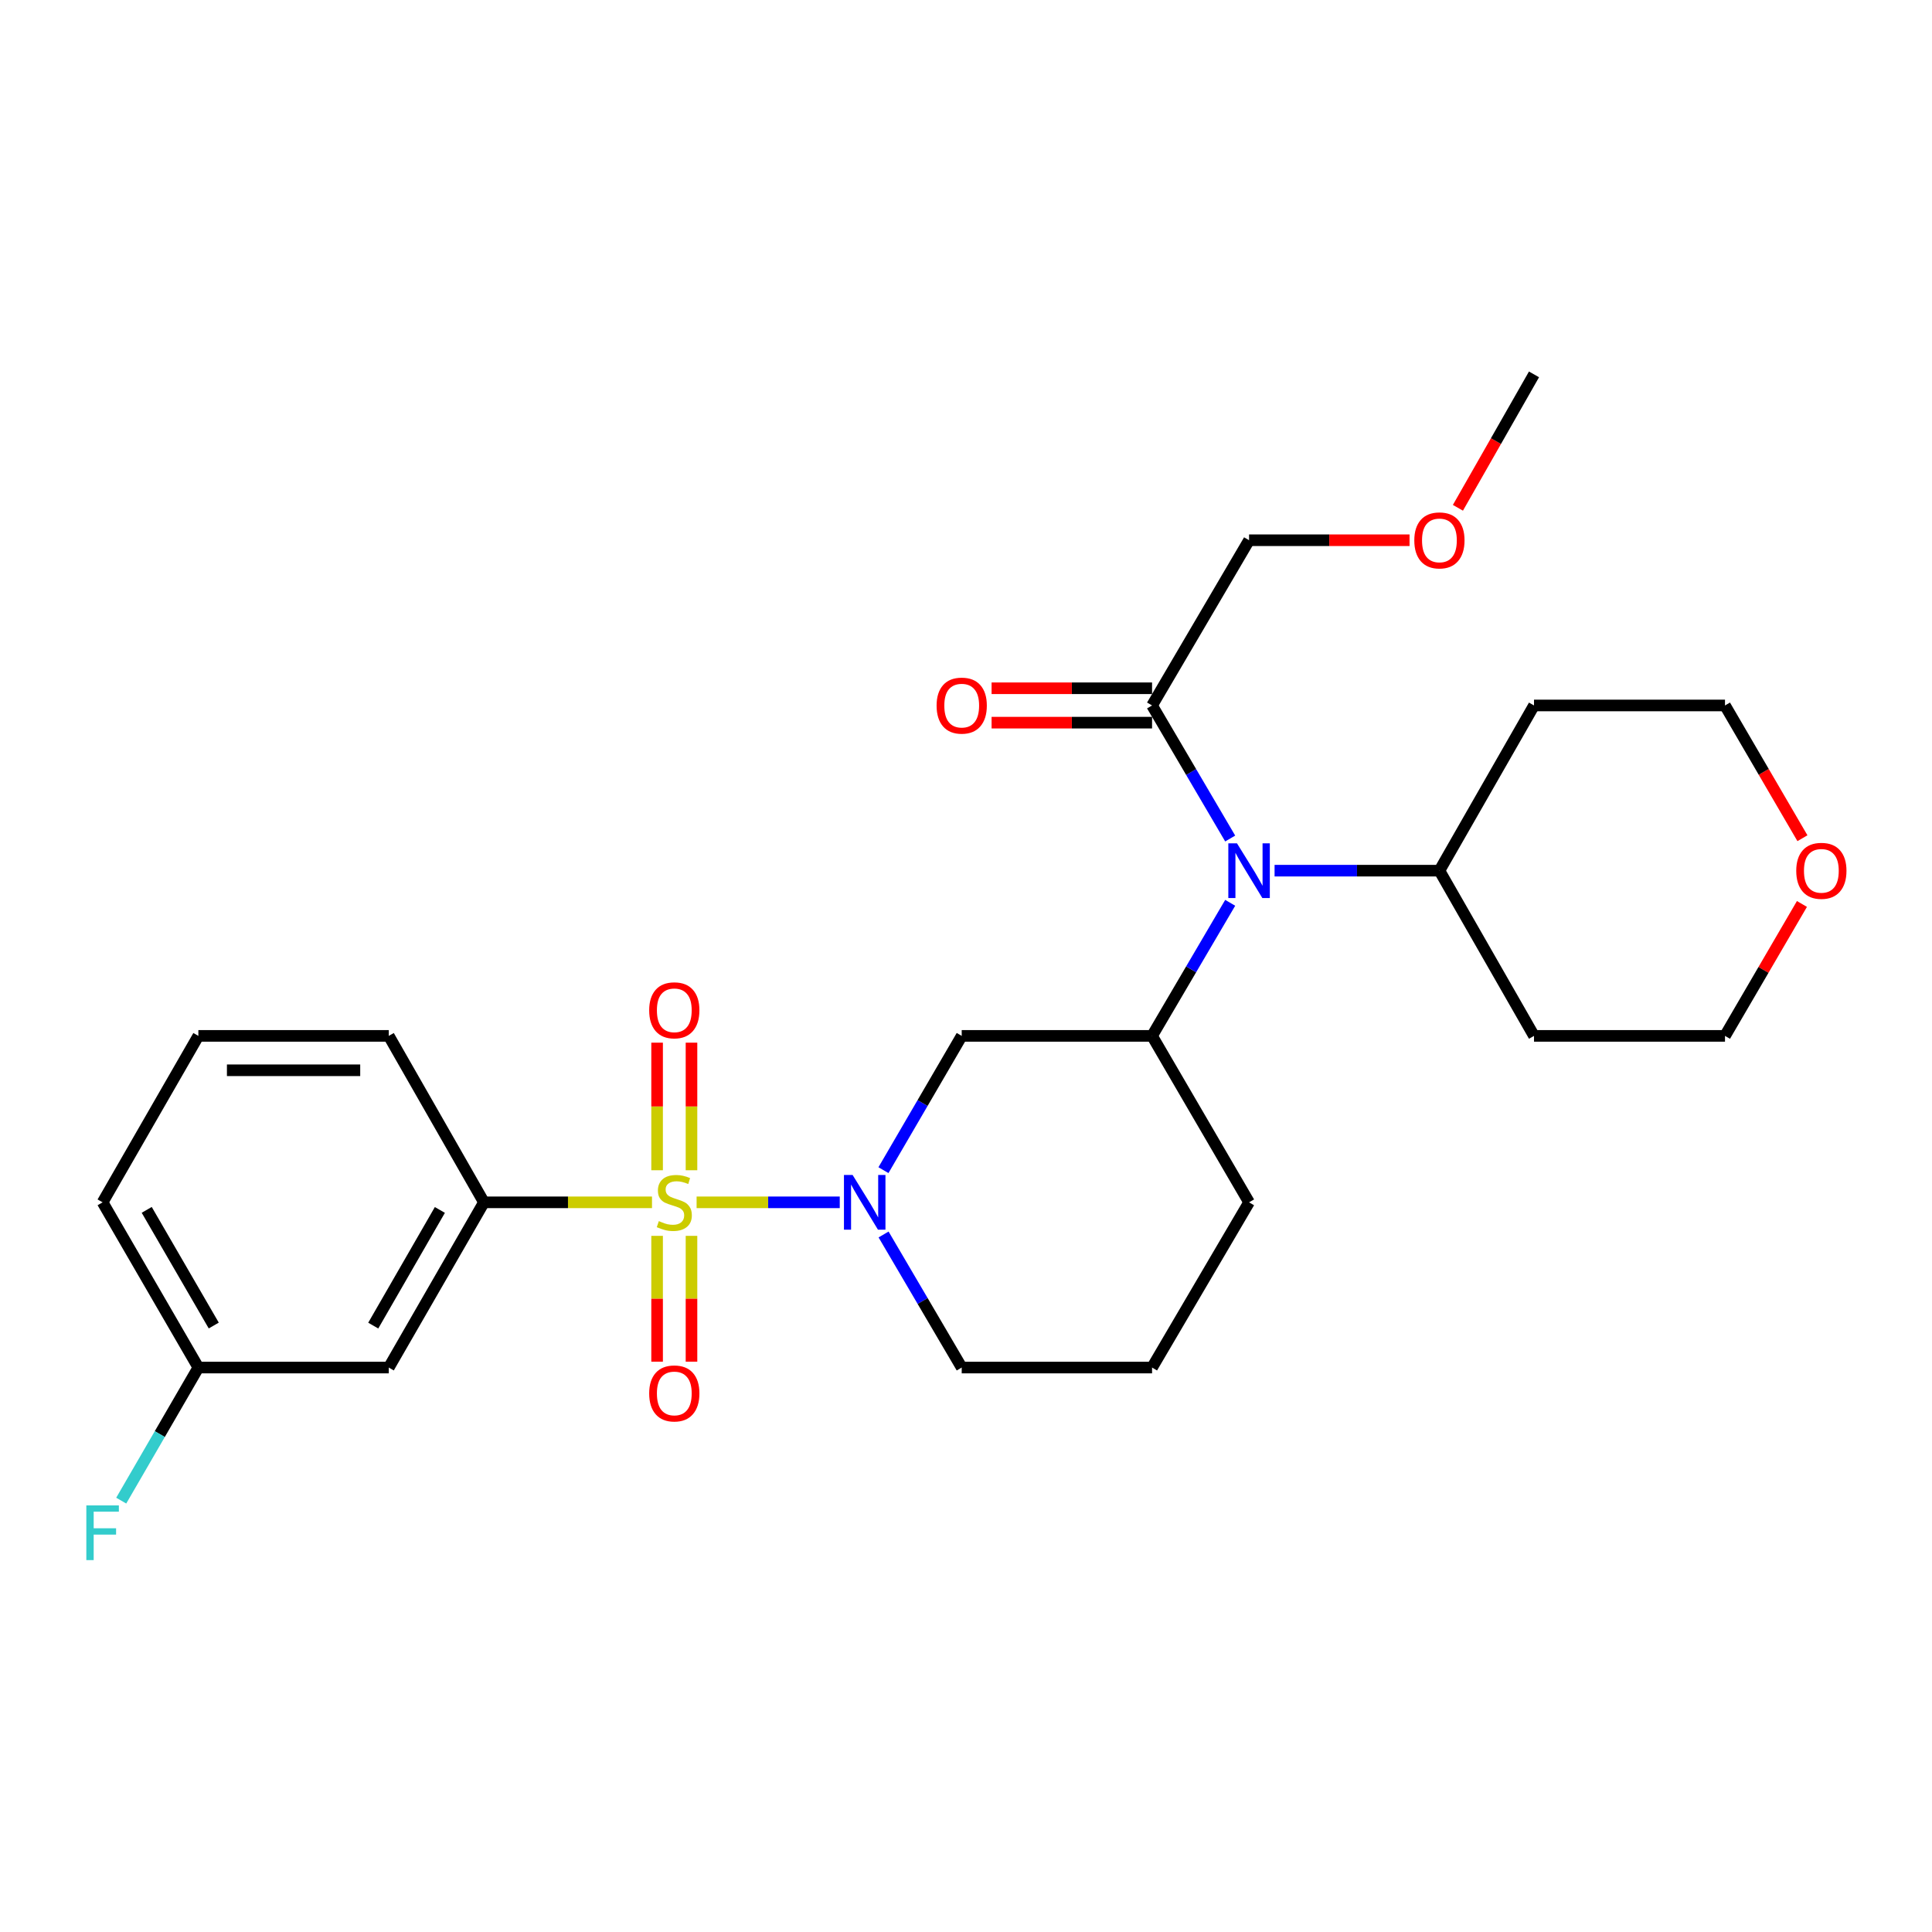 <?xml version='1.0' encoding='iso-8859-1'?>
<svg version='1.1' baseProfile='full'
              xmlns='http://www.w3.org/2000/svg'
                      xmlns:rdkit='http://www.rdkit.org/xml'
                      xmlns:xlink='http://www.w3.org/1999/xlink'
                  xml:space='preserve'
width='1000px' height='1000px' viewBox='0 0 1000 1000'>
<!-- END OF HEADER -->
<rect style='opacity:1.0;fill:#FFFFFF;stroke:none' width='1000' height='1000' x='0' y='0'> </rect>
<path class='bond-0' d='M 360.559,622.325 L 397.606,622.325' style='fill:none;fill-rule:evenodd;stroke:#CCCC00;stroke-width:6px;stroke-linecap:butt;stroke-linejoin:miter;stroke-opacity:1' />
<path class='bond-0' d='M 397.606,622.325 L 434.654,622.325' style='fill:none;fill-rule:evenodd;stroke:#0000FF;stroke-width:6px;stroke-linecap:butt;stroke-linejoin:miter;stroke-opacity:1' />
<path class='bond-1' d='M 337.472,622.325 L 293.981,622.325' style='fill:none;fill-rule:evenodd;stroke:#CCCC00;stroke-width:6px;stroke-linecap:butt;stroke-linejoin:miter;stroke-opacity:1' />
<path class='bond-1' d='M 293.981,622.325 L 250.491,622.325' style='fill:none;fill-rule:evenodd;stroke:#000000;stroke-width:6px;stroke-linecap:butt;stroke-linejoin:miter;stroke-opacity:1' />
<path class='bond-6' d='M 340.114,639.675 L 340.114,672.237' style='fill:none;fill-rule:evenodd;stroke:#CCCC00;stroke-width:6px;stroke-linecap:butt;stroke-linejoin:miter;stroke-opacity:1' />
<path class='bond-6' d='M 340.114,672.237 L 340.114,704.799' style='fill:none;fill-rule:evenodd;stroke:#FF0000;stroke-width:6px;stroke-linecap:butt;stroke-linejoin:miter;stroke-opacity:1' />
<path class='bond-6' d='M 357.916,639.675 L 357.916,672.237' style='fill:none;fill-rule:evenodd;stroke:#CCCC00;stroke-width:6px;stroke-linecap:butt;stroke-linejoin:miter;stroke-opacity:1' />
<path class='bond-6' d='M 357.916,672.237 L 357.916,704.799' style='fill:none;fill-rule:evenodd;stroke:#FF0000;stroke-width:6px;stroke-linecap:butt;stroke-linejoin:miter;stroke-opacity:1' />
<path class='bond-7' d='M 357.916,605.718 L 357.916,572.7' style='fill:none;fill-rule:evenodd;stroke:#CCCC00;stroke-width:6px;stroke-linecap:butt;stroke-linejoin:miter;stroke-opacity:1' />
<path class='bond-7' d='M 357.916,572.7 L 357.916,539.683' style='fill:none;fill-rule:evenodd;stroke:#FF0000;stroke-width:6px;stroke-linecap:butt;stroke-linejoin:miter;stroke-opacity:1' />
<path class='bond-7' d='M 340.114,605.718 L 340.114,572.7' style='fill:none;fill-rule:evenodd;stroke:#CCCC00;stroke-width:6px;stroke-linecap:butt;stroke-linejoin:miter;stroke-opacity:1' />
<path class='bond-7' d='M 340.114,572.7 L 340.114,539.683' style='fill:none;fill-rule:evenodd;stroke:#FF0000;stroke-width:6px;stroke-linecap:butt;stroke-linejoin:miter;stroke-opacity:1' />
<path class='bond-2' d='M 457.275,605.672 L 477.528,570.922' style='fill:none;fill-rule:evenodd;stroke:#0000FF;stroke-width:6px;stroke-linecap:butt;stroke-linejoin:miter;stroke-opacity:1' />
<path class='bond-2' d='M 477.528,570.922 L 497.781,536.173' style='fill:none;fill-rule:evenodd;stroke:#000000;stroke-width:6px;stroke-linecap:butt;stroke-linejoin:miter;stroke-opacity:1' />
<path class='bond-13' d='M 457.339,638.964 L 477.56,673.404' style='fill:none;fill-rule:evenodd;stroke:#0000FF;stroke-width:6px;stroke-linecap:butt;stroke-linejoin:miter;stroke-opacity:1' />
<path class='bond-13' d='M 477.56,673.404 L 497.781,707.844' style='fill:none;fill-rule:evenodd;stroke:#000000;stroke-width:6px;stroke-linecap:butt;stroke-linejoin:miter;stroke-opacity:1' />
<path class='bond-8' d='M 250.491,622.325 L 201.228,707.844' style='fill:none;fill-rule:evenodd;stroke:#000000;stroke-width:6px;stroke-linecap:butt;stroke-linejoin:miter;stroke-opacity:1' />
<path class='bond-8' d='M 227.676,626.267 L 193.192,686.13' style='fill:none;fill-rule:evenodd;stroke:#000000;stroke-width:6px;stroke-linecap:butt;stroke-linejoin:miter;stroke-opacity:1' />
<path class='bond-18' d='M 250.491,622.325 L 201.228,536.173' style='fill:none;fill-rule:evenodd;stroke:#000000;stroke-width:6px;stroke-linecap:butt;stroke-linejoin:miter;stroke-opacity:1' />
<path class='bond-3' d='M 497.781,536.173 L 596.305,536.173' style='fill:none;fill-rule:evenodd;stroke:#000000;stroke-width:6px;stroke-linecap:butt;stroke-linejoin:miter;stroke-opacity:1' />
<path class='bond-4' d='M 596.305,536.173 L 616.526,501.733' style='fill:none;fill-rule:evenodd;stroke:#000000;stroke-width:6px;stroke-linecap:butt;stroke-linejoin:miter;stroke-opacity:1' />
<path class='bond-4' d='M 616.526,501.733 L 636.747,467.293' style='fill:none;fill-rule:evenodd;stroke:#0000FF;stroke-width:6px;stroke-linecap:butt;stroke-linejoin:miter;stroke-opacity:1' />
<path class='bond-28' d='M 596.305,536.173 L 646.517,622.325' style='fill:none;fill-rule:evenodd;stroke:#000000;stroke-width:6px;stroke-linecap:butt;stroke-linejoin:miter;stroke-opacity:1' />
<path class='bond-5' d='M 636.746,434.015 L 616.526,399.58' style='fill:none;fill-rule:evenodd;stroke:#0000FF;stroke-width:6px;stroke-linecap:butt;stroke-linejoin:miter;stroke-opacity:1' />
<path class='bond-5' d='M 616.526,399.58 L 596.305,365.145' style='fill:none;fill-rule:evenodd;stroke:#000000;stroke-width:6px;stroke-linecap:butt;stroke-linejoin:miter;stroke-opacity:1' />
<path class='bond-9' d='M 659.72,450.654 L 702.38,450.654' style='fill:none;fill-rule:evenodd;stroke:#0000FF;stroke-width:6px;stroke-linecap:butt;stroke-linejoin:miter;stroke-opacity:1' />
<path class='bond-9' d='M 702.38,450.654 L 745.041,450.654' style='fill:none;fill-rule:evenodd;stroke:#000000;stroke-width:6px;stroke-linecap:butt;stroke-linejoin:miter;stroke-opacity:1' />
<path class='bond-10' d='M 596.305,356.244 L 554.774,356.244' style='fill:none;fill-rule:evenodd;stroke:#000000;stroke-width:6px;stroke-linecap:butt;stroke-linejoin:miter;stroke-opacity:1' />
<path class='bond-10' d='M 554.774,356.244 L 513.244,356.244' style='fill:none;fill-rule:evenodd;stroke:#FF0000;stroke-width:6px;stroke-linecap:butt;stroke-linejoin:miter;stroke-opacity:1' />
<path class='bond-10' d='M 596.305,374.046 L 554.774,374.046' style='fill:none;fill-rule:evenodd;stroke:#000000;stroke-width:6px;stroke-linecap:butt;stroke-linejoin:miter;stroke-opacity:1' />
<path class='bond-10' d='M 554.774,374.046 L 513.244,374.046' style='fill:none;fill-rule:evenodd;stroke:#FF0000;stroke-width:6px;stroke-linecap:butt;stroke-linejoin:miter;stroke-opacity:1' />
<path class='bond-19' d='M 596.305,365.145 L 646.517,279.626' style='fill:none;fill-rule:evenodd;stroke:#000000;stroke-width:6px;stroke-linecap:butt;stroke-linejoin:miter;stroke-opacity:1' />
<path class='bond-12' d='M 201.228,707.844 L 102.674,707.844' style='fill:none;fill-rule:evenodd;stroke:#000000;stroke-width:6px;stroke-linecap:butt;stroke-linejoin:miter;stroke-opacity:1' />
<path class='bond-14' d='M 745.041,450.654 L 793.997,536.173' style='fill:none;fill-rule:evenodd;stroke:#000000;stroke-width:6px;stroke-linecap:butt;stroke-linejoin:miter;stroke-opacity:1' />
<path class='bond-15' d='M 745.041,450.654 L 793.997,365.145' style='fill:none;fill-rule:evenodd;stroke:#000000;stroke-width:6px;stroke-linecap:butt;stroke-linejoin:miter;stroke-opacity:1' />
<path class='bond-11' d='M 932.937,433.859 L 912.897,399.502' style='fill:none;fill-rule:evenodd;stroke:#FF0000;stroke-width:6px;stroke-linecap:butt;stroke-linejoin:miter;stroke-opacity:1' />
<path class='bond-11' d='M 912.897,399.502 L 892.857,365.145' style='fill:none;fill-rule:evenodd;stroke:#000000;stroke-width:6px;stroke-linecap:butt;stroke-linejoin:miter;stroke-opacity:1' />
<path class='bond-29' d='M 932.681,467.889 L 912.769,502.031' style='fill:none;fill-rule:evenodd;stroke:#FF0000;stroke-width:6px;stroke-linecap:butt;stroke-linejoin:miter;stroke-opacity:1' />
<path class='bond-29' d='M 912.769,502.031 L 892.857,536.173' style='fill:none;fill-rule:evenodd;stroke:#000000;stroke-width:6px;stroke-linecap:butt;stroke-linejoin:miter;stroke-opacity:1' />
<path class='bond-16' d='M 102.674,707.844 L 82.71,742.283' style='fill:none;fill-rule:evenodd;stroke:#000000;stroke-width:6px;stroke-linecap:butt;stroke-linejoin:miter;stroke-opacity:1' />
<path class='bond-16' d='M 82.71,742.283 L 62.746,776.722' style='fill:none;fill-rule:evenodd;stroke:#33CCCC;stroke-width:6px;stroke-linecap:butt;stroke-linejoin:miter;stroke-opacity:1' />
<path class='bond-27' d='M 102.674,707.844 L 53.106,622.325' style='fill:none;fill-rule:evenodd;stroke:#000000;stroke-width:6px;stroke-linecap:butt;stroke-linejoin:miter;stroke-opacity:1' />
<path class='bond-27' d='M 110.641,686.089 L 75.943,626.225' style='fill:none;fill-rule:evenodd;stroke:#000000;stroke-width:6px;stroke-linecap:butt;stroke-linejoin:miter;stroke-opacity:1' />
<path class='bond-20' d='M 497.781,707.844 L 596.305,707.844' style='fill:none;fill-rule:evenodd;stroke:#000000;stroke-width:6px;stroke-linecap:butt;stroke-linejoin:miter;stroke-opacity:1' />
<path class='bond-22' d='M 793.997,536.173 L 892.857,536.173' style='fill:none;fill-rule:evenodd;stroke:#000000;stroke-width:6px;stroke-linecap:butt;stroke-linejoin:miter;stroke-opacity:1' />
<path class='bond-21' d='M 793.997,365.145 L 892.857,365.145' style='fill:none;fill-rule:evenodd;stroke:#000000;stroke-width:6px;stroke-linecap:butt;stroke-linejoin:miter;stroke-opacity:1' />
<path class='bond-17' d='M 646.517,622.325 L 596.305,707.844' style='fill:none;fill-rule:evenodd;stroke:#000000;stroke-width:6px;stroke-linecap:butt;stroke-linejoin:miter;stroke-opacity:1' />
<path class='bond-24' d='M 201.228,536.173 L 102.674,536.173' style='fill:none;fill-rule:evenodd;stroke:#000000;stroke-width:6px;stroke-linecap:butt;stroke-linejoin:miter;stroke-opacity:1' />
<path class='bond-24' d='M 186.445,553.975 L 117.458,553.975' style='fill:none;fill-rule:evenodd;stroke:#000000;stroke-width:6px;stroke-linecap:butt;stroke-linejoin:miter;stroke-opacity:1' />
<path class='bond-23' d='M 646.517,279.626 L 688.047,279.626' style='fill:none;fill-rule:evenodd;stroke:#000000;stroke-width:6px;stroke-linecap:butt;stroke-linejoin:miter;stroke-opacity:1' />
<path class='bond-23' d='M 688.047,279.626 L 729.578,279.626' style='fill:none;fill-rule:evenodd;stroke:#FF0000;stroke-width:6px;stroke-linecap:butt;stroke-linejoin:miter;stroke-opacity:1' />
<path class='bond-26' d='M 754.616,262.835 L 774.306,228.308' style='fill:none;fill-rule:evenodd;stroke:#FF0000;stroke-width:6px;stroke-linecap:butt;stroke-linejoin:miter;stroke-opacity:1' />
<path class='bond-26' d='M 774.306,228.308 L 793.997,193.78' style='fill:none;fill-rule:evenodd;stroke:#000000;stroke-width:6px;stroke-linecap:butt;stroke-linejoin:miter;stroke-opacity:1' />
<path class='bond-25' d='M 102.674,536.173 L 53.106,622.325' style='fill:none;fill-rule:evenodd;stroke:#000000;stroke-width:6px;stroke-linecap:butt;stroke-linejoin:miter;stroke-opacity:1' />
<path  class='atom-0' d='M 341.015 632.045
Q 341.335 632.165, 342.655 632.725
Q 343.975 633.285, 345.415 633.645
Q 346.895 633.965, 348.335 633.965
Q 351.015 633.965, 352.575 632.685
Q 354.135 631.365, 354.135 629.085
Q 354.135 627.525, 353.335 626.565
Q 352.575 625.605, 351.375 625.085
Q 350.175 624.565, 348.175 623.965
Q 345.655 623.205, 344.135 622.485
Q 342.655 621.765, 341.575 620.245
Q 340.535 618.725, 340.535 616.165
Q 340.535 612.605, 342.935 610.405
Q 345.375 608.205, 350.175 608.205
Q 353.455 608.205, 357.175 609.765
L 356.255 612.845
Q 352.855 611.445, 350.295 611.445
Q 347.535 611.445, 346.015 612.605
Q 344.495 613.725, 344.535 615.685
Q 344.535 617.205, 345.295 618.125
Q 346.095 619.045, 347.215 619.565
Q 348.375 620.085, 350.295 620.685
Q 352.855 621.485, 354.375 622.285
Q 355.895 623.085, 356.975 624.725
Q 358.095 626.325, 358.095 629.085
Q 358.095 633.005, 355.455 635.125
Q 352.855 637.205, 348.495 637.205
Q 345.975 637.205, 344.055 636.645
Q 342.175 636.125, 339.935 635.205
L 341.015 632.045
' fill='#CCCC00'/>
<path  class='atom-1' d='M 441.309 608.165
L 450.589 623.165
Q 451.509 624.645, 452.989 627.325
Q 454.469 630.005, 454.549 630.165
L 454.549 608.165
L 458.309 608.165
L 458.309 636.485
L 454.429 636.485
L 444.469 620.085
Q 443.309 618.165, 442.069 615.965
Q 440.869 613.765, 440.509 613.085
L 440.509 636.485
L 436.829 636.485
L 436.829 608.165
L 441.309 608.165
' fill='#0000FF'/>
<path  class='atom-5' d='M 640.257 436.494
L 649.537 451.494
Q 650.457 452.974, 651.937 455.654
Q 653.417 458.334, 653.497 458.494
L 653.497 436.494
L 657.257 436.494
L 657.257 464.814
L 653.377 464.814
L 643.417 448.414
Q 642.257 446.494, 641.017 444.294
Q 639.817 442.094, 639.457 441.414
L 639.457 464.814
L 635.777 464.814
L 635.777 436.494
L 640.257 436.494
' fill='#0000FF'/>
<path  class='atom-7' d='M 336.015 721.236
Q 336.015 714.436, 339.375 710.636
Q 342.735 706.836, 349.015 706.836
Q 355.295 706.836, 358.655 710.636
Q 362.015 714.436, 362.015 721.236
Q 362.015 728.116, 358.615 732.036
Q 355.215 735.916, 349.015 735.916
Q 342.775 735.916, 339.375 732.036
Q 336.015 728.156, 336.015 721.236
M 349.015 732.716
Q 353.335 732.716, 355.655 729.836
Q 358.015 726.916, 358.015 721.236
Q 358.015 715.676, 355.655 712.876
Q 353.335 710.036, 349.015 710.036
Q 344.695 710.036, 342.335 712.836
Q 340.015 715.636, 340.015 721.236
Q 340.015 726.956, 342.335 729.836
Q 344.695 732.716, 349.015 732.716
' fill='#FF0000'/>
<path  class='atom-8' d='M 336.015 522.931
Q 336.015 516.131, 339.375 512.331
Q 342.735 508.531, 349.015 508.531
Q 355.295 508.531, 358.655 512.331
Q 362.015 516.131, 362.015 522.931
Q 362.015 529.811, 358.615 533.731
Q 355.215 537.611, 349.015 537.611
Q 342.775 537.611, 339.375 533.731
Q 336.015 529.851, 336.015 522.931
M 349.015 534.411
Q 353.335 534.411, 355.655 531.531
Q 358.015 528.611, 358.015 522.931
Q 358.015 517.371, 355.655 514.571
Q 353.335 511.731, 349.015 511.731
Q 344.695 511.731, 342.335 514.531
Q 340.015 517.331, 340.015 522.931
Q 340.015 528.651, 342.335 531.531
Q 344.695 534.411, 349.015 534.411
' fill='#FF0000'/>
<path  class='atom-11' d='M 484.781 365.225
Q 484.781 358.425, 488.141 354.625
Q 491.501 350.825, 497.781 350.825
Q 504.061 350.825, 507.421 354.625
Q 510.781 358.425, 510.781 365.225
Q 510.781 372.105, 507.381 376.025
Q 503.981 379.905, 497.781 379.905
Q 491.541 379.905, 488.141 376.025
Q 484.781 372.145, 484.781 365.225
M 497.781 376.705
Q 502.101 376.705, 504.421 373.825
Q 506.781 370.905, 506.781 365.225
Q 506.781 359.665, 504.421 356.865
Q 502.101 354.025, 497.781 354.025
Q 493.461 354.025, 491.101 356.825
Q 488.781 359.625, 488.781 365.225
Q 488.781 370.945, 491.101 373.825
Q 493.461 376.705, 497.781 376.705
' fill='#FF0000'/>
<path  class='atom-12' d='M 929.733 450.734
Q 929.733 443.934, 933.093 440.134
Q 936.453 436.334, 942.733 436.334
Q 949.013 436.334, 952.373 440.134
Q 955.733 443.934, 955.733 450.734
Q 955.733 457.614, 952.333 461.534
Q 948.933 465.414, 942.733 465.414
Q 936.493 465.414, 933.093 461.534
Q 929.733 457.654, 929.733 450.734
M 942.733 462.214
Q 947.053 462.214, 949.373 459.334
Q 951.733 456.414, 951.733 450.734
Q 951.733 445.174, 949.373 442.374
Q 947.053 439.534, 942.733 439.534
Q 938.413 439.534, 936.053 442.334
Q 933.733 445.134, 933.733 450.734
Q 933.733 456.454, 936.053 459.334
Q 938.413 462.214, 942.733 462.214
' fill='#FF0000'/>
<path  class='atom-17' d='M 44.686 779.193
L 61.526 779.193
L 61.526 782.433
L 48.486 782.433
L 48.486 791.033
L 60.086 791.033
L 60.086 794.313
L 48.486 794.313
L 48.486 807.513
L 44.686 807.513
L 44.686 779.193
' fill='#33CCCC'/>
<path  class='atom-24' d='M 732.041 279.706
Q 732.041 272.906, 735.401 269.106
Q 738.761 265.306, 745.041 265.306
Q 751.321 265.306, 754.681 269.106
Q 758.041 272.906, 758.041 279.706
Q 758.041 286.586, 754.641 290.506
Q 751.241 294.386, 745.041 294.386
Q 738.801 294.386, 735.401 290.506
Q 732.041 286.626, 732.041 279.706
M 745.041 291.186
Q 749.361 291.186, 751.681 288.306
Q 754.041 285.386, 754.041 279.706
Q 754.041 274.146, 751.681 271.346
Q 749.361 268.506, 745.041 268.506
Q 740.721 268.506, 738.361 271.306
Q 736.041 274.106, 736.041 279.706
Q 736.041 285.426, 738.361 288.306
Q 740.721 291.186, 745.041 291.186
' fill='#FF0000'/>
</svg>
